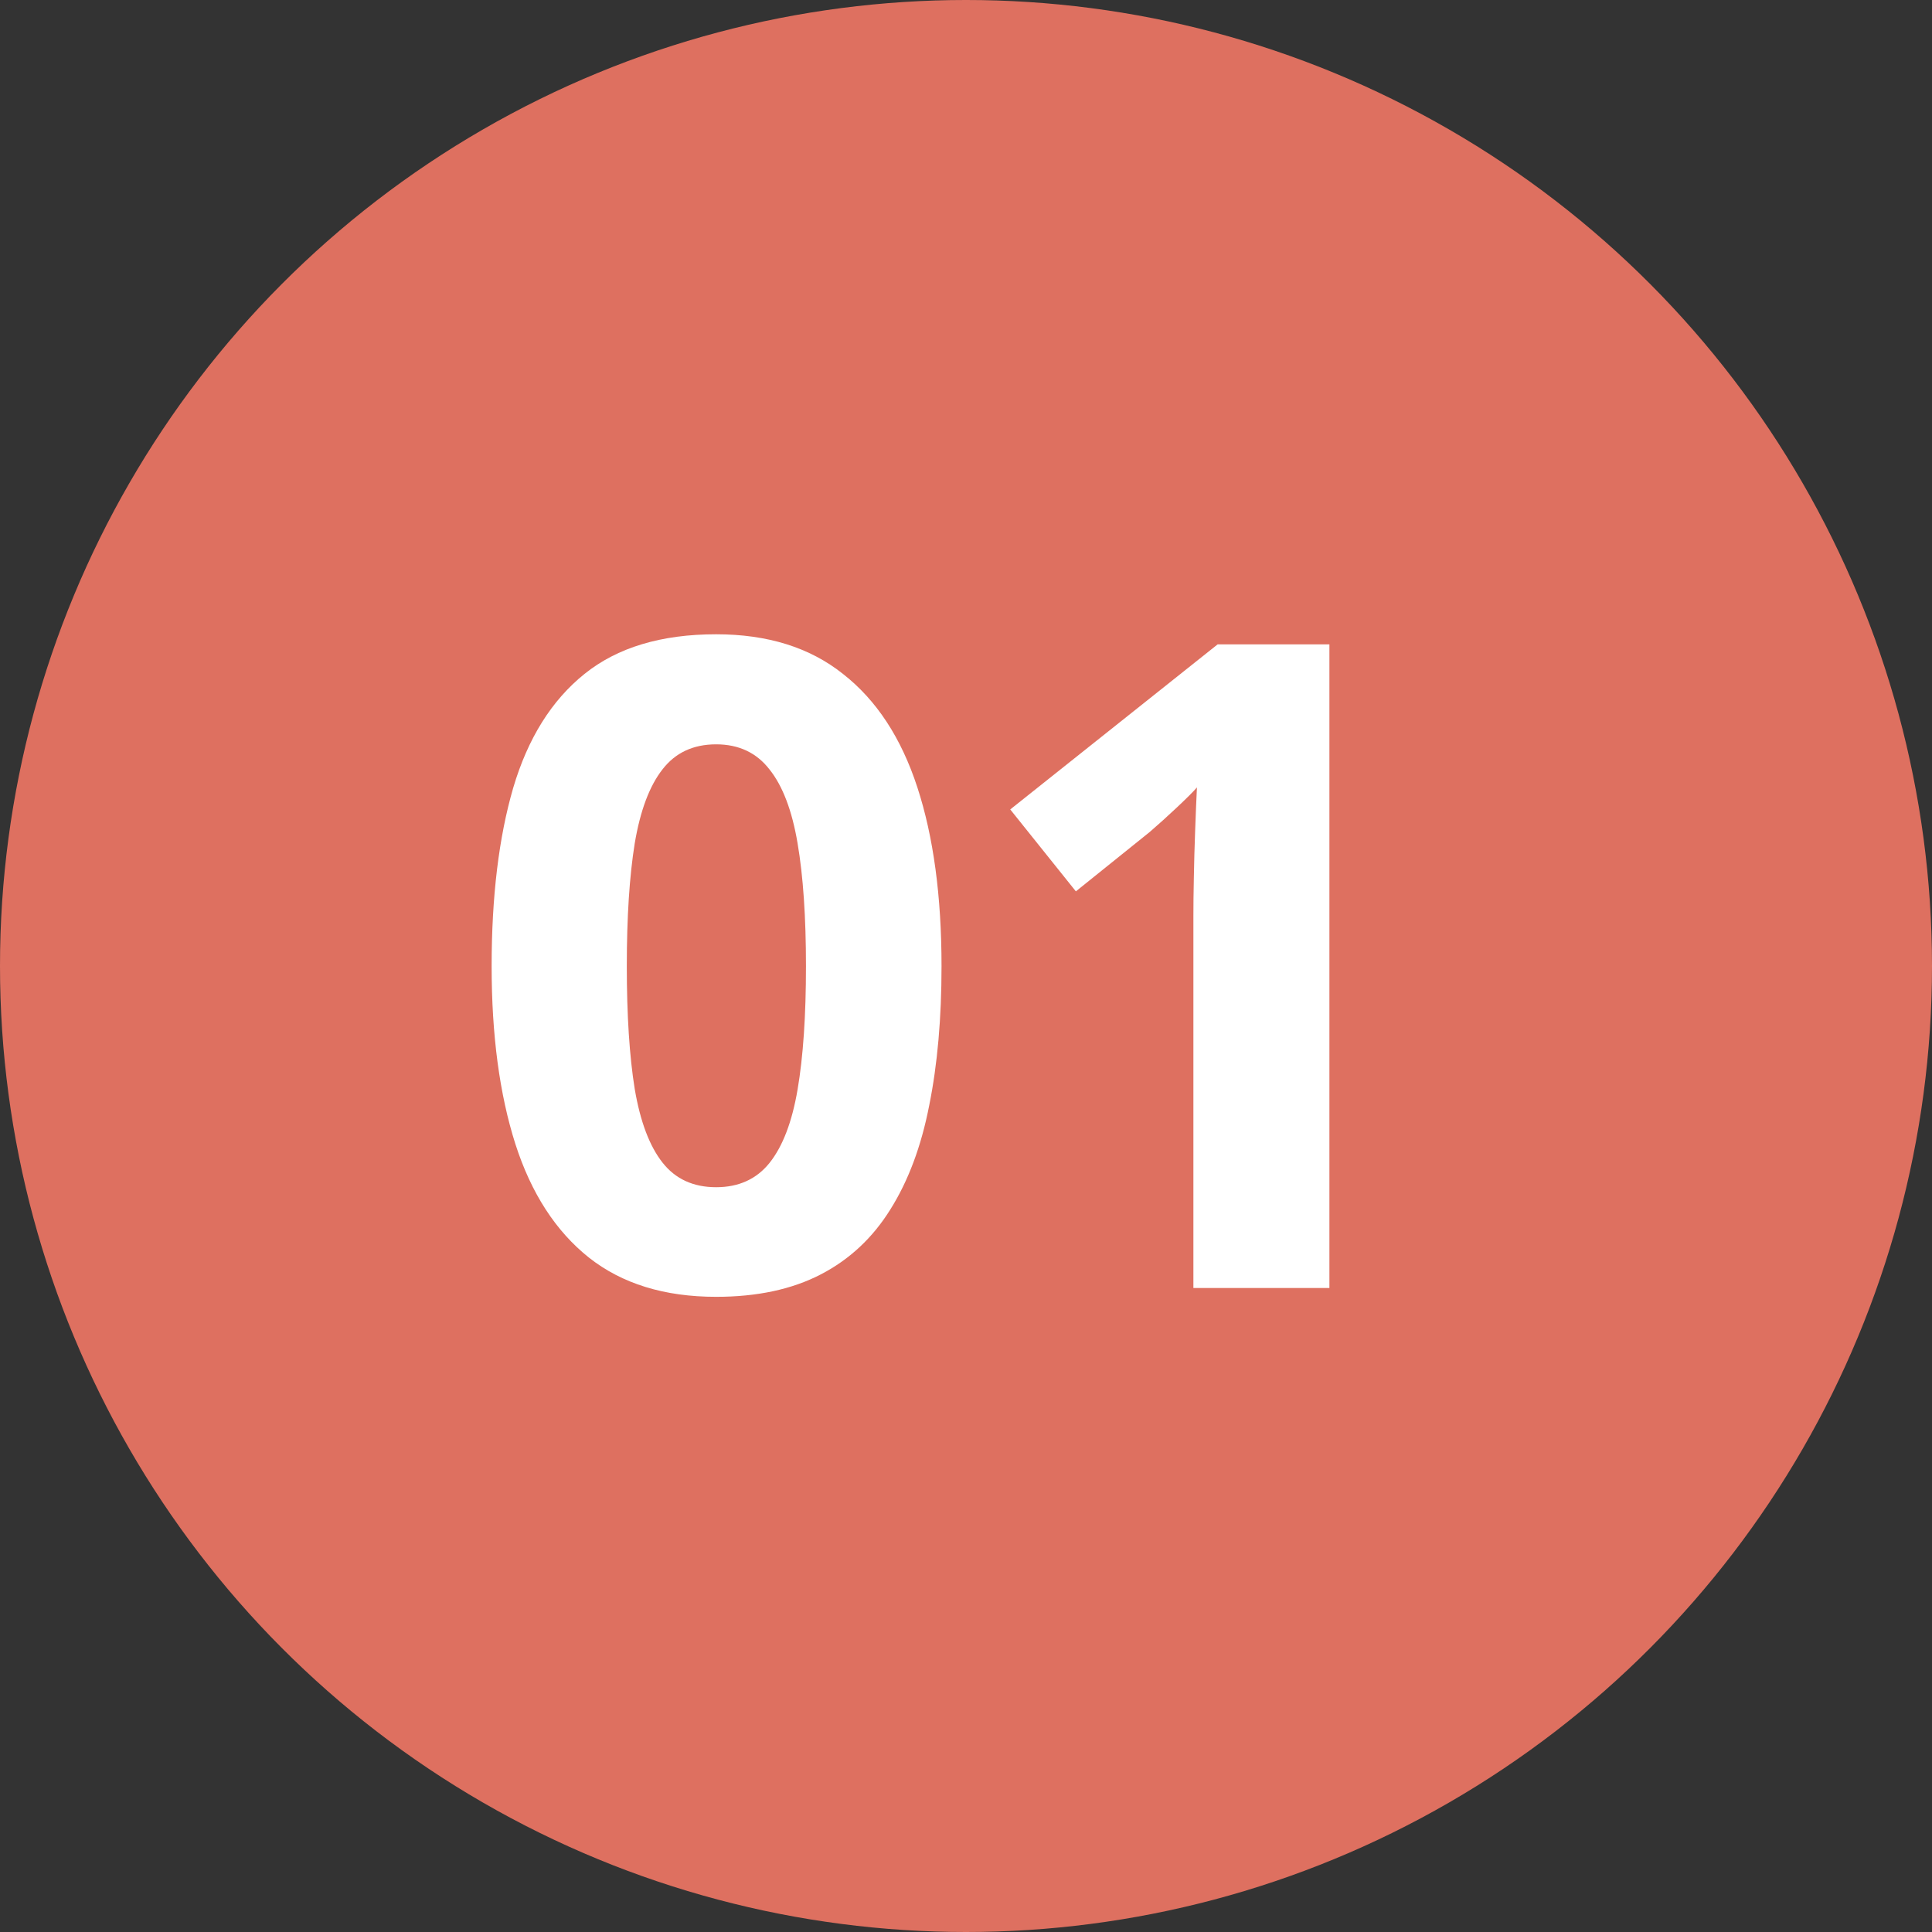 <?xml version="1.0" encoding="UTF-8"?> <svg xmlns="http://www.w3.org/2000/svg" width="30" height="30" viewBox="0 0 30 30" fill="none"><rect x="0" y="0" width="30" height="30" fill="#333333" stroke="none"/> <circle cx="15" cy="15" r="15" fill="#DE7060"></circle> <path d="M14.62 15.003C14.62 15.81 14.557 16.53 14.429 17.163C14.306 17.797 14.105 18.334 13.828 18.776C13.554 19.218 13.194 19.556 12.747 19.788C12.301 20.02 11.758 20.137 11.12 20.137C10.318 20.137 9.66 19.934 9.145 19.528C8.63 19.118 8.249 18.53 8.003 17.765C7.757 16.994 7.634 16.074 7.634 15.003C7.634 13.923 7.746 13 7.969 12.234C8.197 11.464 8.566 10.874 9.077 10.464C9.587 10.054 10.268 9.849 11.12 9.849C11.918 9.849 12.574 10.054 13.089 10.464C13.609 10.87 13.994 11.457 14.245 12.227C14.495 12.993 14.62 13.918 14.62 15.003ZM9.733 15.003C9.733 15.764 9.774 16.4 9.856 16.91C9.942 17.416 10.086 17.797 10.287 18.052C10.487 18.307 10.765 18.435 11.12 18.435C11.471 18.435 11.747 18.309 11.948 18.059C12.153 17.803 12.299 17.423 12.385 16.917C12.472 16.407 12.515 15.769 12.515 15.003C12.515 14.242 12.472 13.606 12.385 13.096C12.299 12.585 12.153 12.203 11.948 11.947C11.747 11.688 11.471 11.558 11.12 11.558C10.765 11.558 10.487 11.688 10.287 11.947C10.086 12.203 9.942 12.585 9.856 13.096C9.774 13.606 9.733 14.242 9.733 15.003ZM20.643 20H18.531V14.217C18.531 14.057 18.533 13.861 18.538 13.629C18.542 13.392 18.549 13.15 18.558 12.904C18.567 12.654 18.576 12.428 18.586 12.227C18.535 12.287 18.433 12.389 18.278 12.535C18.128 12.676 17.986 12.804 17.854 12.918L16.706 13.841L15.687 12.569L18.907 10.006H20.643V20Z" fill="white"></path> </svg> 